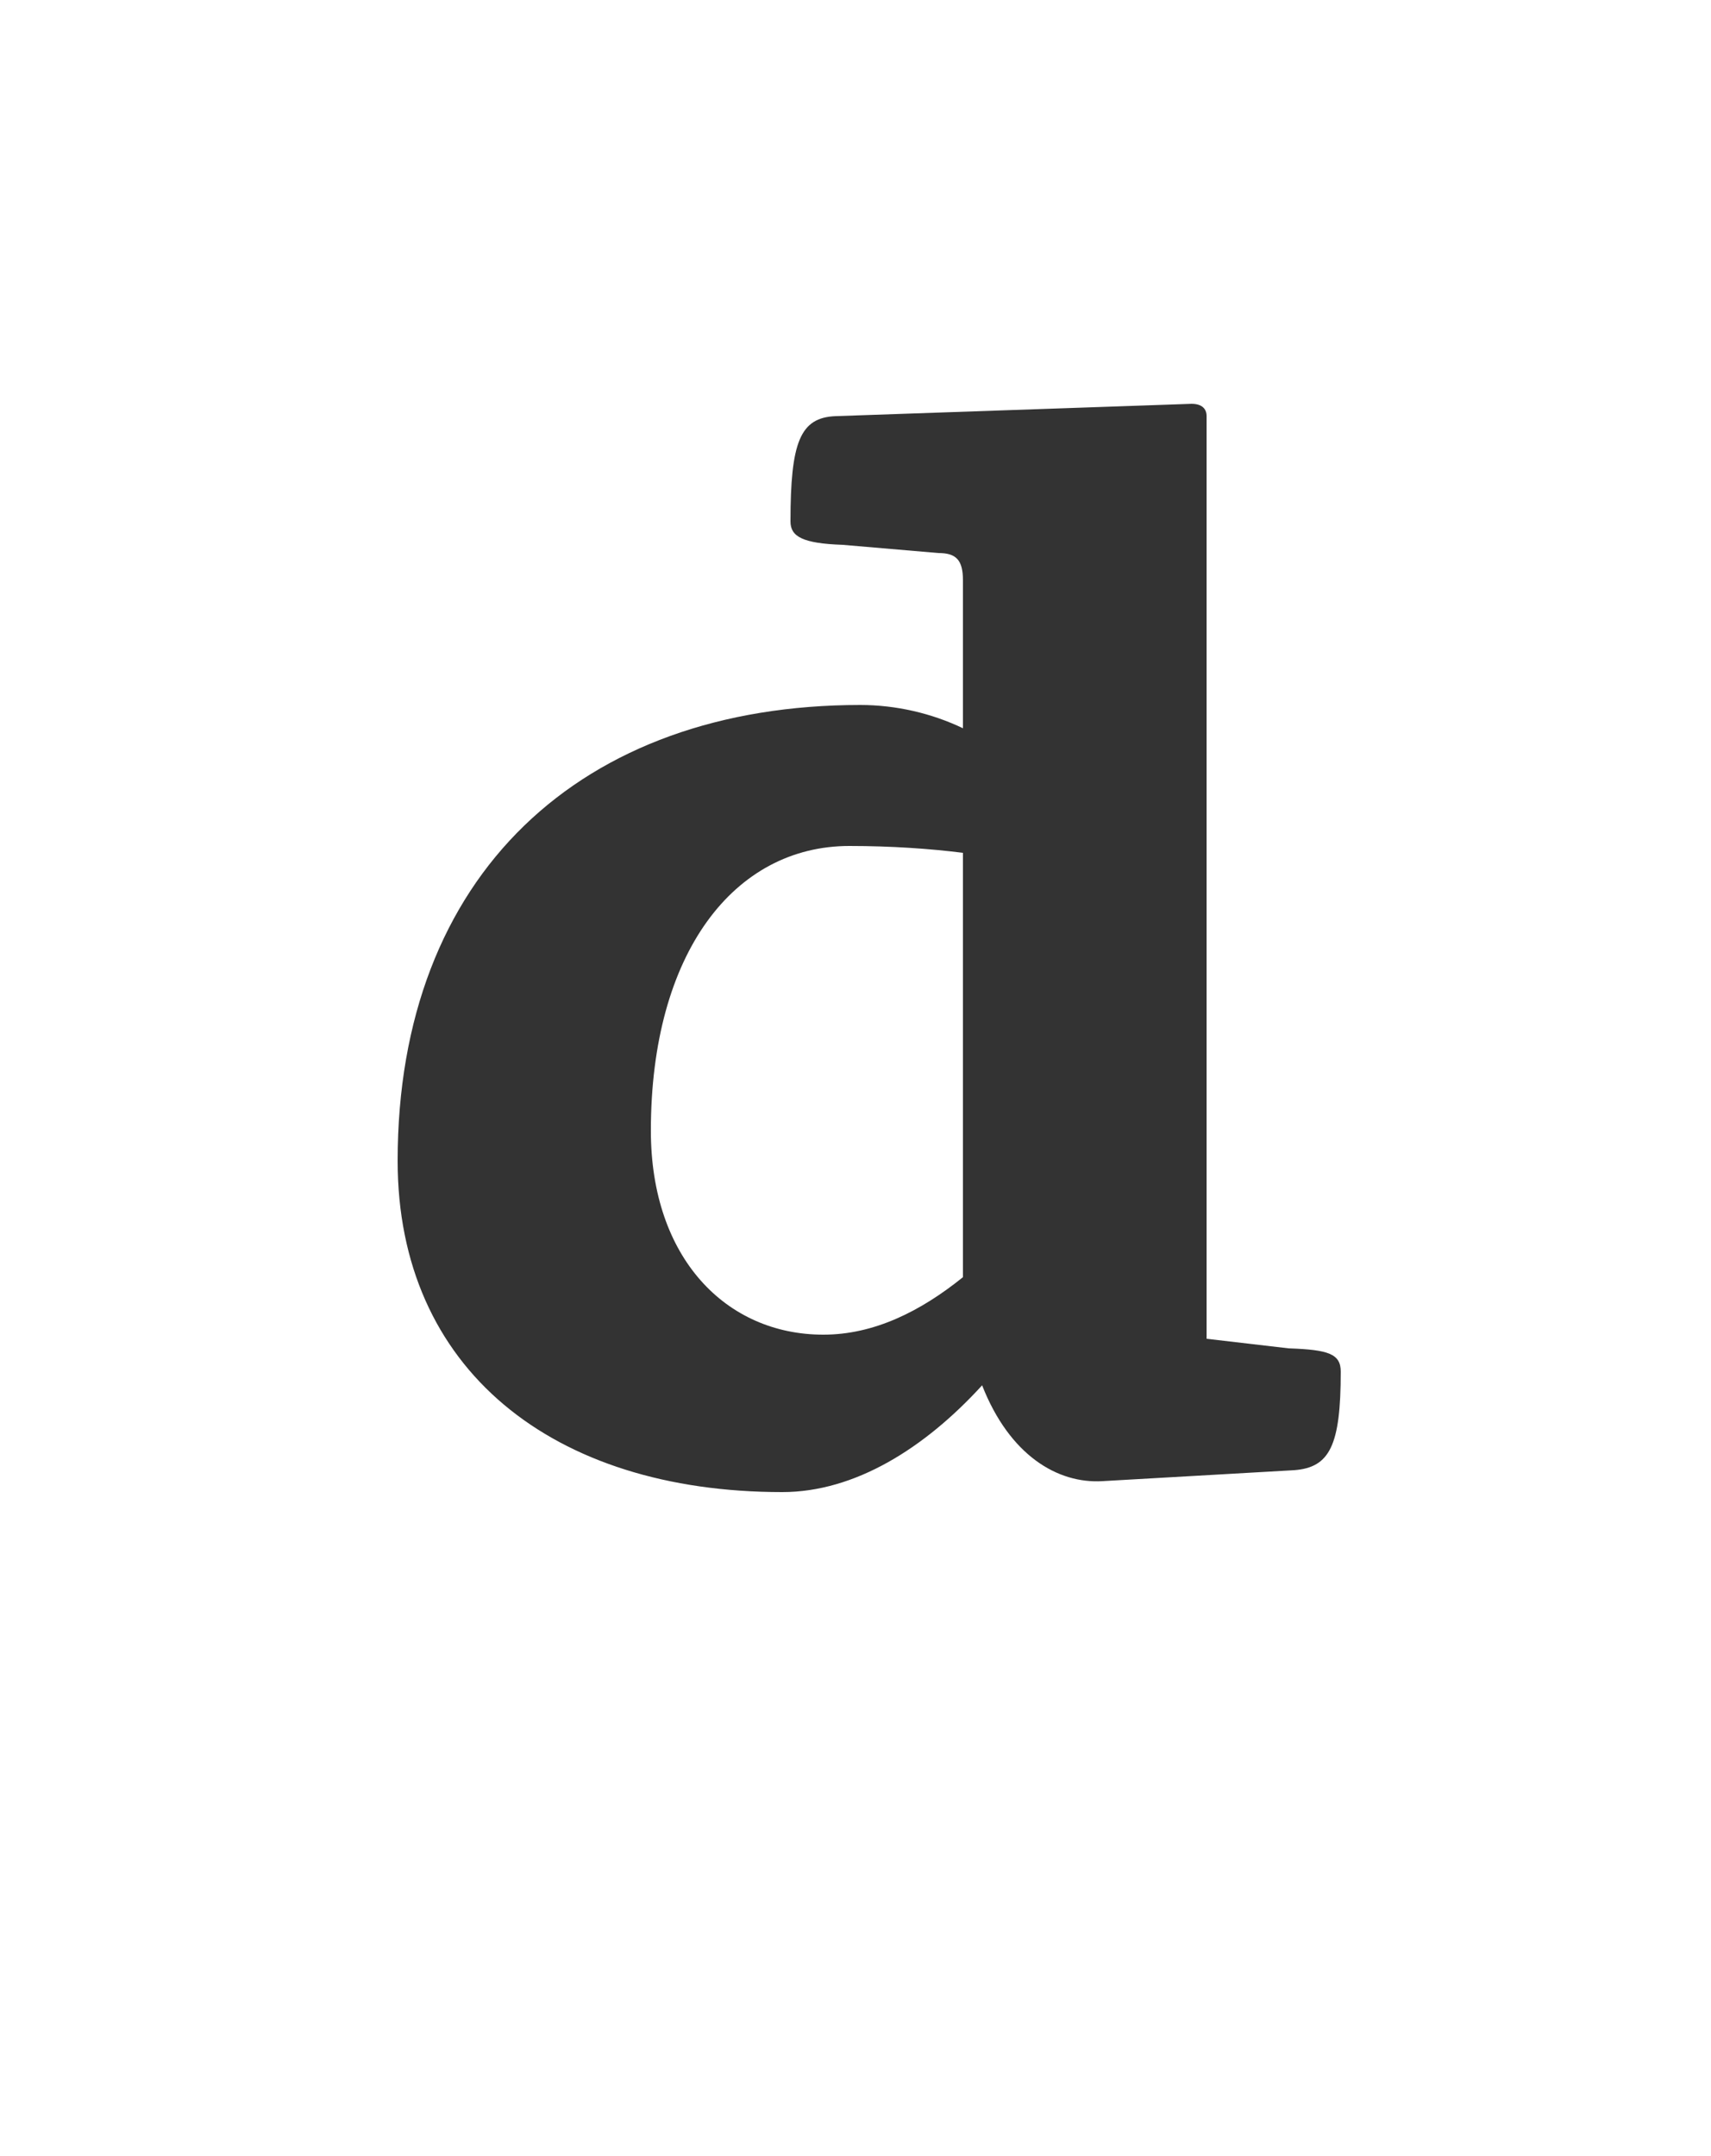 <?xml version="1.0" encoding="utf-8"?><!-- Generator: glib by Yanone --><!DOCTYPE svg PUBLIC "-//W3C//DTD SVG 1.1//EN" "http://www.w3.org/Graphics/SVG/1.1/DTD/svg11.dtd"><svg version="1.1" xmlns="http://www.w3.org/2000/svg" xmlns:xlink="http://www.w3.org/1999/xlink" x="0px" y="0px" width="500px" height="630px"><g><path fill="#333333" stroke-width="1.0" d="M 352.6 391.2L 352.6 121.6C 352.6 119.6 351.4 118.0 348.2 118.0L 244.2 121.6C 233.8 122.0 231.0 129.2 231.0 152.4C 231.0 156.8 234.6 158.8 246.2 159.2L 274.2 161.6C 279.4 161.6 281.4 163.6 281.4 169.6L 281.4 212.8C 272.2 208.4 261.8 206.0 251.4 206.0C 169.8 206.0 116.2 255.6 116.2 339.2C 116.2 400.0 161.4 436.0 228.6 436.0C 249.8 436.0 270.2 423.2 287.0 404.8C 295.0 425.2 309.0 433.6 322.2 432.8L 378.2 429.6C 388.6 428.8 391.8 422.4 391.8 400.8C 391.8 395.6 388.2 394.4 376.6 394.0ZM 281.4 368.4L 281.4 373.2C 269.0 383.2 255.4 390.0 240.6 390.0C 212.2 390.0 190.2 367.6 190.2 330.4C 190.2 278.4 214.6 247.2 248.2 247.2C 260.6 247.2 271.8 248.0 281.4 249.2Z"/></g></svg>